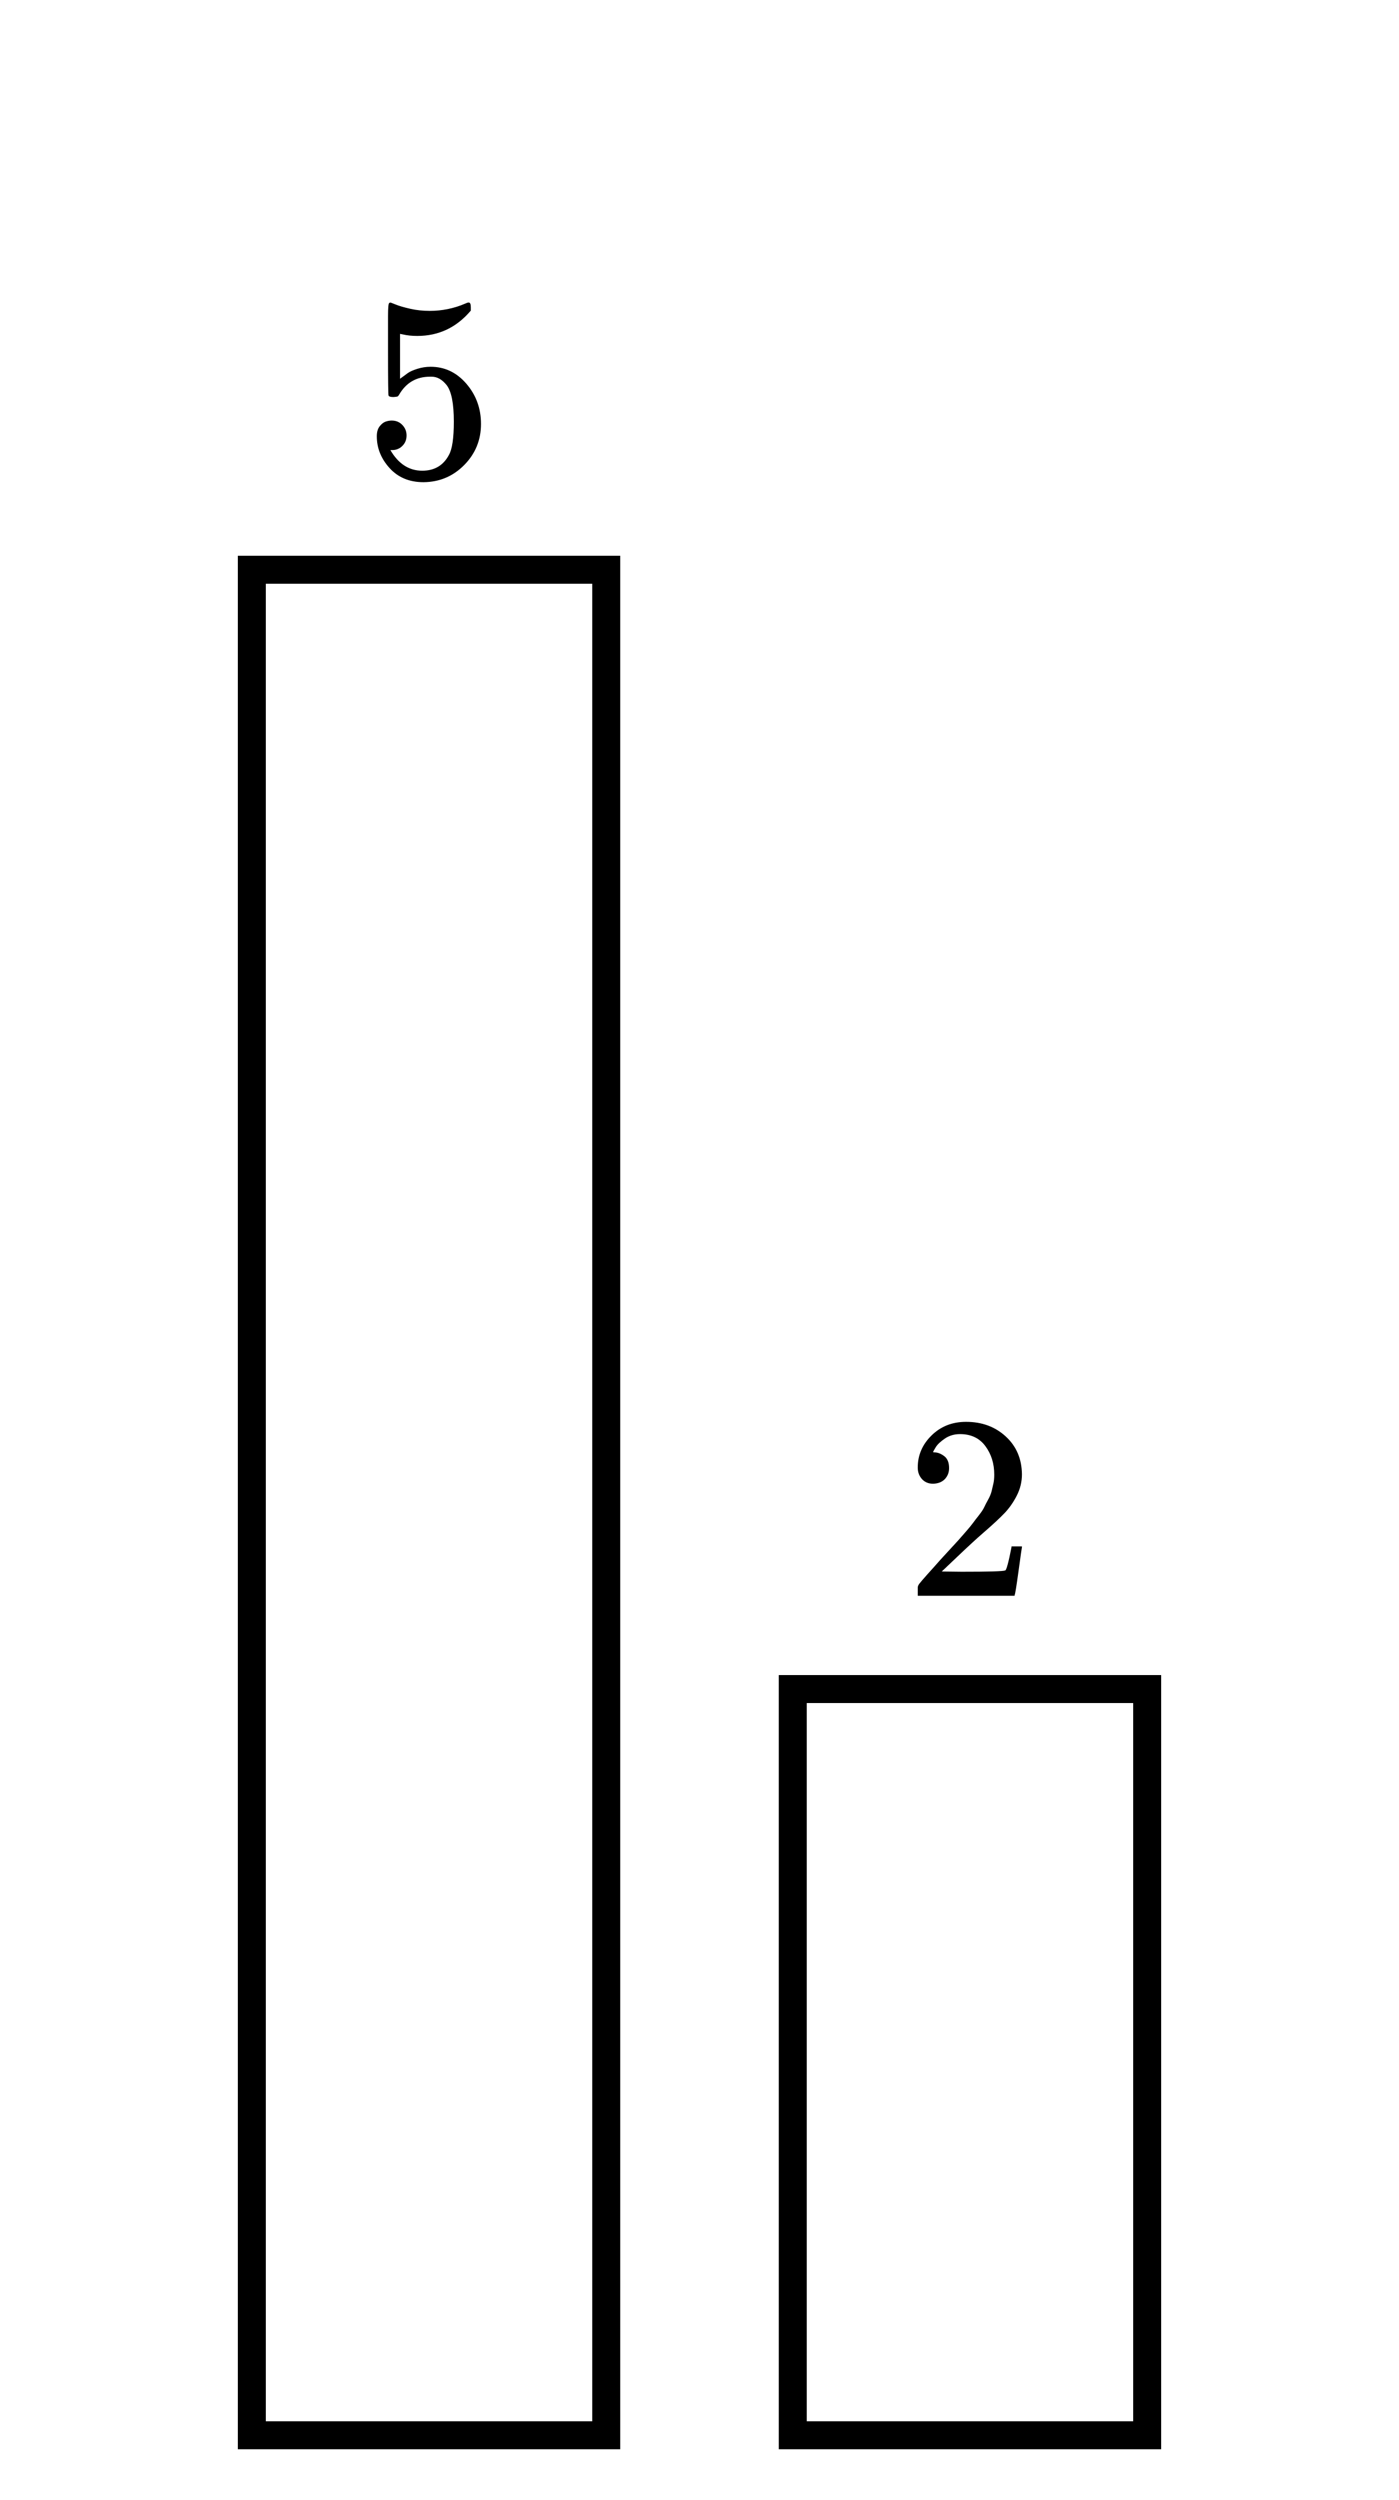 <?xml version="1.0" encoding="UTF-8" standalone="no"?><svg xmlns="http://www.w3.org/2000/svg" xmlns:xlink="http://www.w3.org/1999/xlink" id="diagram-preview-svg" stroke-width="1.5" stroke="rgb(0, 0, 0)" width="75" height="134" viewBox="0 0 75 134"><defs><pattern id="stripes" width="3" height="3" patternTransform="rotate(0) scale(1)" patternUnits="userSpaceOnUse"><line x1="0" y1="2" x2="3" y2="2" stroke="rgb(0, 0, 0)" stroke-width="1"></line></pattern><pattern id="stripes-45" width="3" height="3" patternTransform="rotate(45) scale(1)" patternUnits="userSpaceOnUse"><line x1="0" y1="2" x2="3" y2="2" stroke="rgb(0, 0, 0)" stroke-width="1"></line></pattern><pattern id="stripes-90" width="3" height="3" patternTransform="rotate(90) scale(1)" patternUnits="userSpaceOnUse"><line x1="0" y1="2" x2="3" y2="2" stroke="rgb(0, 0, 0)" stroke-width="1"></line></pattern><pattern id="stripes-135" width="3" height="3" patternTransform="rotate(135) scale(1)" patternUnits="userSpaceOnUse"><line x1="0" y1="2" x2="3" y2="2" stroke="rgb(0, 0, 0)" stroke-width="1"></line></pattern><pattern id="checked" width="3" height="3" patternTransform="rotate(0) scale(1)" patternUnits="userSpaceOnUse"><line x1="0" y1="2" x2="3" y2="2" stroke="rgb(0, 0, 0)" stroke-width="1"></line><line x1="2" y1="0" x2="2" y2="3" stroke="rgb(0, 0, 0)" stroke-width="1"></line></pattern><pattern id="checked-45" width="3" height="3" patternTransform="rotate(45) scale(1)" patternUnits="userSpaceOnUse"><line x1="0" y1="2" x2="3" y2="2" stroke="rgb(0, 0, 0)" stroke-width="1"></line><line x1="2" y1="0" x2="2" y2="3" stroke="rgb(0, 0, 0)" stroke-width="1"></line></pattern><pattern id="thick-stripes" width="3" height="3" patternTransform="rotate(0) scale(1.5)" patternUnits="userSpaceOnUse"><line x1="0" y1="2" x2="3" y2="2" stroke="rgb(0, 0, 0)" stroke-width="1"></line></pattern><pattern id="thick-stripes-45" width="3" height="3" patternTransform="rotate(45) scale(1.5)" patternUnits="userSpaceOnUse"><line x1="0" y1="2" x2="3" y2="2" stroke="rgb(0, 0, 0)" stroke-width="1"></line></pattern><pattern id="thick-stripes-90" width="3" height="3" patternTransform="rotate(90) scale(1.5)" patternUnits="userSpaceOnUse"><line x1="0" y1="2" x2="3" y2="2" stroke="rgb(0, 0, 0)" stroke-width="1"></line></pattern><pattern id="thick-stripes-135" width="3" height="3" patternTransform="rotate(135) scale(1.5)" patternUnits="userSpaceOnUse"><line x1="0" y1="2" x2="3" y2="2" stroke="rgb(0, 0, 0)" stroke-width="1"></line></pattern><pattern id="thick-checked" width="3" height="3" patternTransform="rotate(0) scale(1.5)" patternUnits="userSpaceOnUse"><line x1="0" y1="2" x2="3" y2="2" stroke="rgb(0, 0, 0)" stroke-width="1"></line><line x1="2" y1="0" x2="2" y2="3" stroke="rgb(0, 0, 0)" stroke-width="1"></line></pattern><pattern id="thick-checked-45" width="3" height="3" patternTransform="rotate(45) scale(1.5)" patternUnits="userSpaceOnUse"><line x1="0" y1="2" x2="3" y2="2" stroke="rgb(0, 0, 0)" stroke-width="1"></line><line x1="2" y1="0" x2="2" y2="3" stroke="rgb(0, 0, 0)" stroke-width="1"></line></pattern></defs><g class="g-case" transform="scale(1) translate(3.5,3.5)"><g transform="translate(0,0)"><g transform="translate(0,0)"><g transform="translate(10,127.04)"><g text-anchor="middle" dominant-baseline="text-before-edge" class="text populationLabels[0] lotteries[0][0]" transform="translate(10 2)"></g><g text-anchor="middle" dominant-baseline="text-after-edge" class="text lotteries[0][0][1][0][0][0] lotteries[0][0][1][0][0] labelutility utilitylabel" transform="translate(9.5 -102)"><g><g stroke="rgb(0, 0, 0)" fill="rgb(0, 0, 0)" stroke-width="0" transform="translate(0,0) translate(-3.5,-3) scale(0.014) matrix(1 0 0 -1 0 0)" text-anchor="start"><rect fill="none" stroke="none" width="500" height="1160" x="0" y="-300"></rect><path stroke-width="0" d="M164 157Q164 133 148 117T109 101H102Q148 22 224 22Q294 22 326 82Q345 115 345 210Q345 313 318 349Q292 382 260 382H254Q176 382 136 314Q132 307 129 306T114 304Q97 304 95 310Q93 314 93 485V614Q93 664 98 664Q100 666 102 666Q103 666 123 658T178 642T253 634Q324 634 389 662Q397 666 402 666Q410 666 410 648V635Q328 538 205 538Q174 538 149 544L139 546V374Q158 388 169 396T205 412T256 420Q337 420 393 355T449 201Q449 109 385 44T229 -22Q148 -22 99 32T50 154Q50 178 61 192T84 210T107 214Q132 214 148 197T164 157Z"></path><g></g></g></g></g><g><g><g><path stroke="rgb(0, 0, 0)" fill="none" stroke-linecap="butt" stroke-dasharray="none" stroke-width="1.5" stroke-dashoffset="5" d="M 0 0 v -100 h 19 v 100 z" class="lotteries[0][0][1][0][0][0] lotteries[0][0][1][0][0] populationSizes[0]"></path></g></g></g></g><g transform="translate(39,127.04)"><g text-anchor="middle" dominant-baseline="text-before-edge" class="text populationLabels[1] lotteries[0][0]" transform="translate(10 2)"></g><g text-anchor="middle" dominant-baseline="text-after-edge" class="text lotteries[0][0][1][1][0][0] lotteries[0][0][1][1][0] labelutility utilitylabel" transform="translate(9.5 -42)"><g><g stroke="rgb(0, 0, 0)" fill="rgb(0, 0, 0)" stroke-width="0" transform="translate(0,0) translate(-3.5,-3) scale(0.014) matrix(1 0 0 -1 0 0)" text-anchor="start"><rect fill="none" stroke="none" width="500" height="1160" x="0" y="-300"></rect><path stroke-width="0" d="M109 429Q82 429 66 447T50 491Q50 562 103 614T235 666Q326 666 387 610T449 465Q449 422 429 383T381 315T301 241Q265 210 201 149L142 93L218 92Q375 92 385 97Q392 99 409 186V189H449V186Q448 183 436 95T421 3V0H50V19V31Q50 38 56 46T86 81Q115 113 136 137Q145 147 170 174T204 211T233 244T261 278T284 308T305 340T320 369T333 401T340 431T343 464Q343 527 309 573T212 619Q179 619 154 602T119 569T109 550Q109 549 114 549Q132 549 151 535T170 489Q170 464 154 447T109 429Z"></path><g></g></g></g></g><g><g><g><path stroke="rgb(0, 0, 0)" fill="none" stroke-linecap="butt" stroke-dasharray="none" stroke-width="1.5" stroke-dashoffset="5" d="M 0 0 v -40 h 19 v 40 z" class="lotteries[0][0][1][1][0][0] lotteries[0][0][1][1][0] populationSizes[1]"></path></g></g></g></g><g text-anchor="middle" dominant-baseline="text-before-edge" class="text lotteries[0][0][0]" transform="translate(34 137.04)"></g></g><g text-anchor="middle" dominant-baseline="text-before-edge" class="text lotteryLabels[0]" transform="translate(34 137.04)"></g></g><g id="customSVG"></g></g></svg>